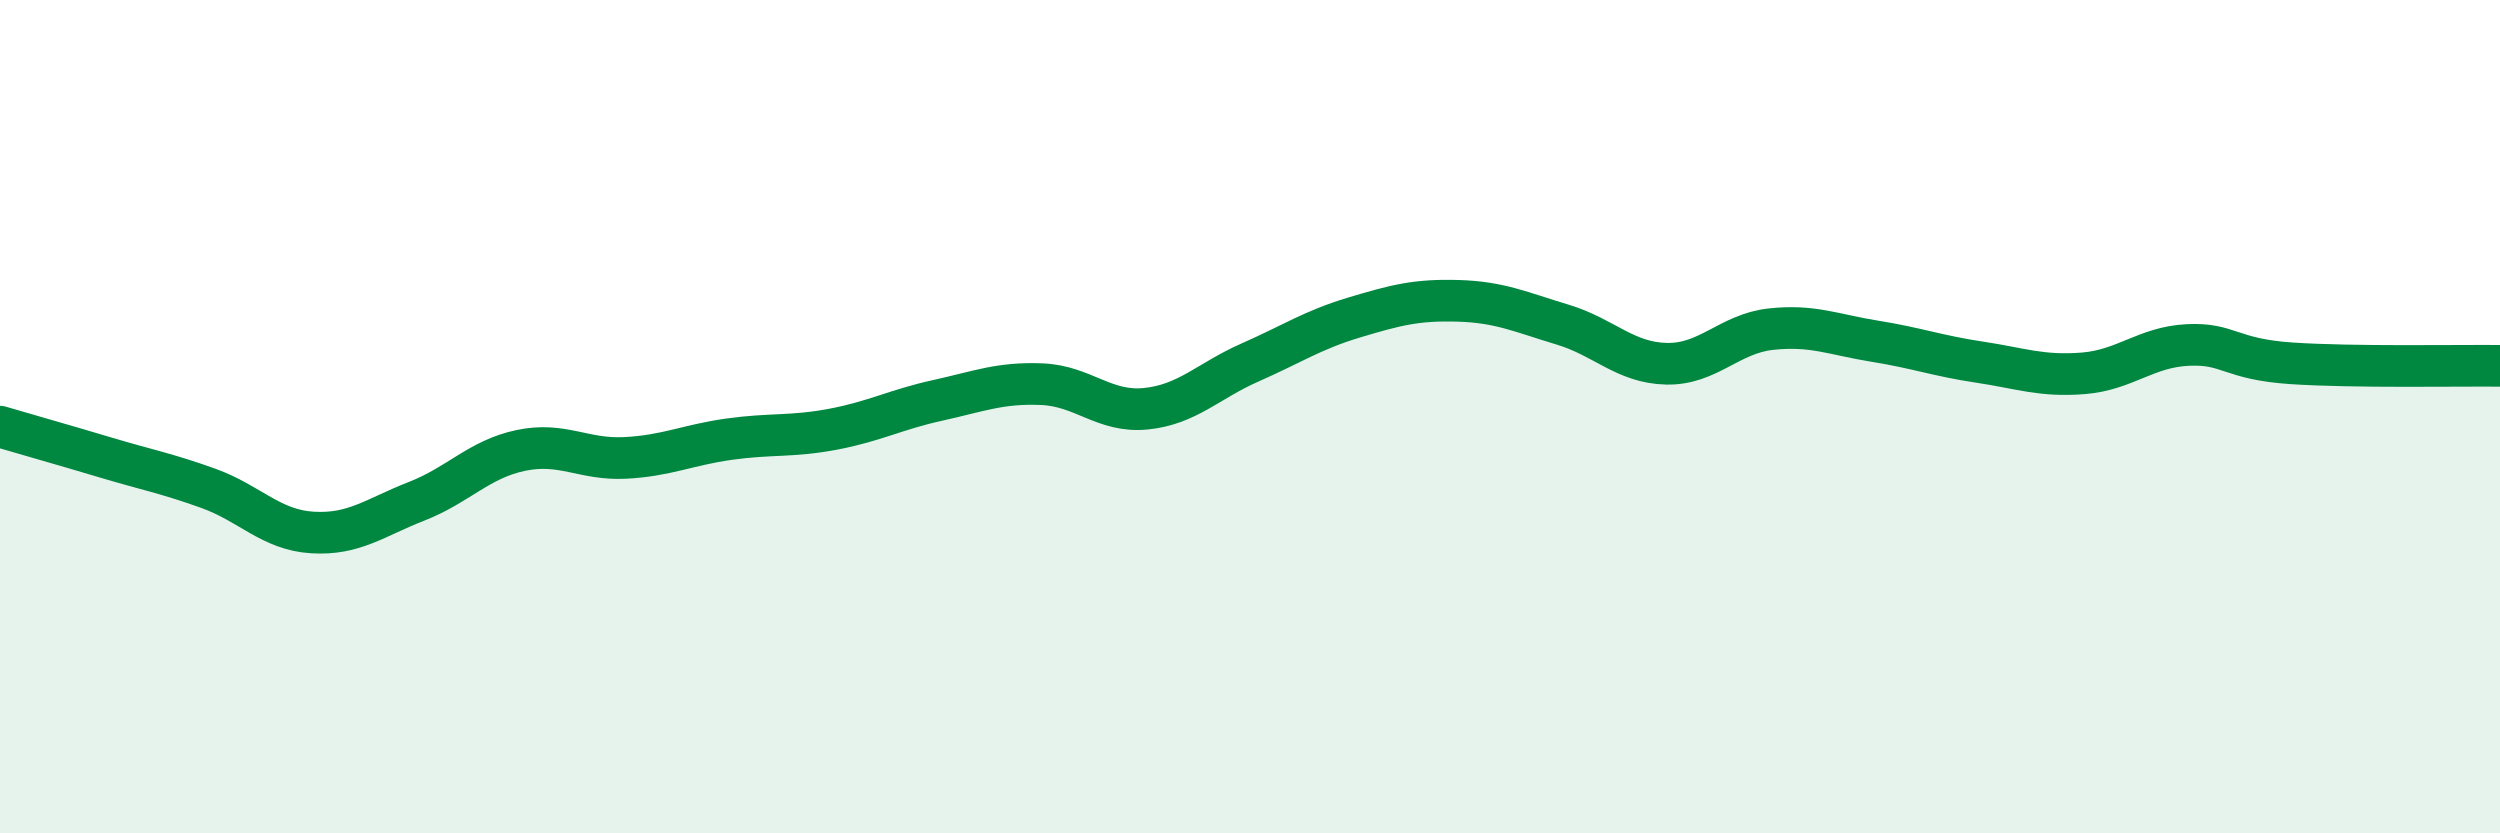 
    <svg width="60" height="20" viewBox="0 0 60 20" xmlns="http://www.w3.org/2000/svg">
      <path
        d="M 0,10.24 C 0.5,10.39 1.5,10.67 2.5,10.97 C 3.5,11.27 4,11.36 5,11.72 C 6,12.08 6.5,12.72 7.5,12.78 C 8.5,12.84 9,12.42 10,12.03 C 11,11.64 11.5,11.02 12.5,10.81 C 13.5,10.6 14,11.04 15,10.99 C 16,10.94 16.5,10.68 17.5,10.54 C 18.5,10.4 19,10.49 20,10.3 C 21,10.11 21.5,9.83 22.5,9.61 C 23.5,9.39 24,9.18 25,9.22 C 26,9.26 26.5,9.91 27.5,9.81 C 28.5,9.71 29,9.14 30,8.7 C 31,8.26 31.5,7.92 32.5,7.62 C 33.5,7.32 34,7.19 35,7.22 C 36,7.25 36.5,7.49 37.5,7.79 C 38.5,8.09 39,8.71 40,8.73 C 41,8.75 41.5,8.01 42.5,7.9 C 43.5,7.79 44,8.03 45,8.19 C 46,8.35 46.5,8.54 47.5,8.69 C 48.5,8.84 49,9.04 50,8.96 C 51,8.88 51.5,8.33 52.5,8.28 C 53.5,8.23 53.5,8.62 55,8.72 C 56.5,8.82 59,8.77 60,8.78L60 20L0 20Z"
        fill="#008740"
        opacity="0.1"
        stroke-linecap="round"
        stroke-linejoin="round"
      />
      <path
        d="M 0,10.24 C 0.5,10.39 1.5,10.67 2.5,10.97 C 3.5,11.27 4,11.36 5,11.72 C 6,12.08 6.5,12.72 7.5,12.78 C 8.5,12.84 9,12.42 10,12.03 C 11,11.64 11.5,11.02 12.5,10.81 C 13.5,10.6 14,11.04 15,10.99 C 16,10.94 16.5,10.68 17.5,10.54 C 18.5,10.4 19,10.49 20,10.3 C 21,10.11 21.5,9.83 22.5,9.61 C 23.5,9.39 24,9.18 25,9.22 C 26,9.26 26.5,9.91 27.5,9.81 C 28.5,9.71 29,9.14 30,8.7 C 31,8.26 31.5,7.92 32.5,7.62 C 33.5,7.32 34,7.19 35,7.22 C 36,7.25 36.5,7.49 37.5,7.79 C 38.5,8.09 39,8.71 40,8.73 C 41,8.75 41.5,8.01 42.5,7.9 C 43.5,7.79 44,8.03 45,8.19 C 46,8.35 46.5,8.54 47.5,8.69 C 48.5,8.84 49,9.04 50,8.96 C 51,8.88 51.5,8.33 52.5,8.28 C 53.5,8.23 53.5,8.62 55,8.72 C 56.5,8.82 59,8.77 60,8.78"
        stroke="#008740"
        stroke-width="1"
        fill="none"
        stroke-linecap="round"
        stroke-linejoin="round"
      />
    </svg>
  